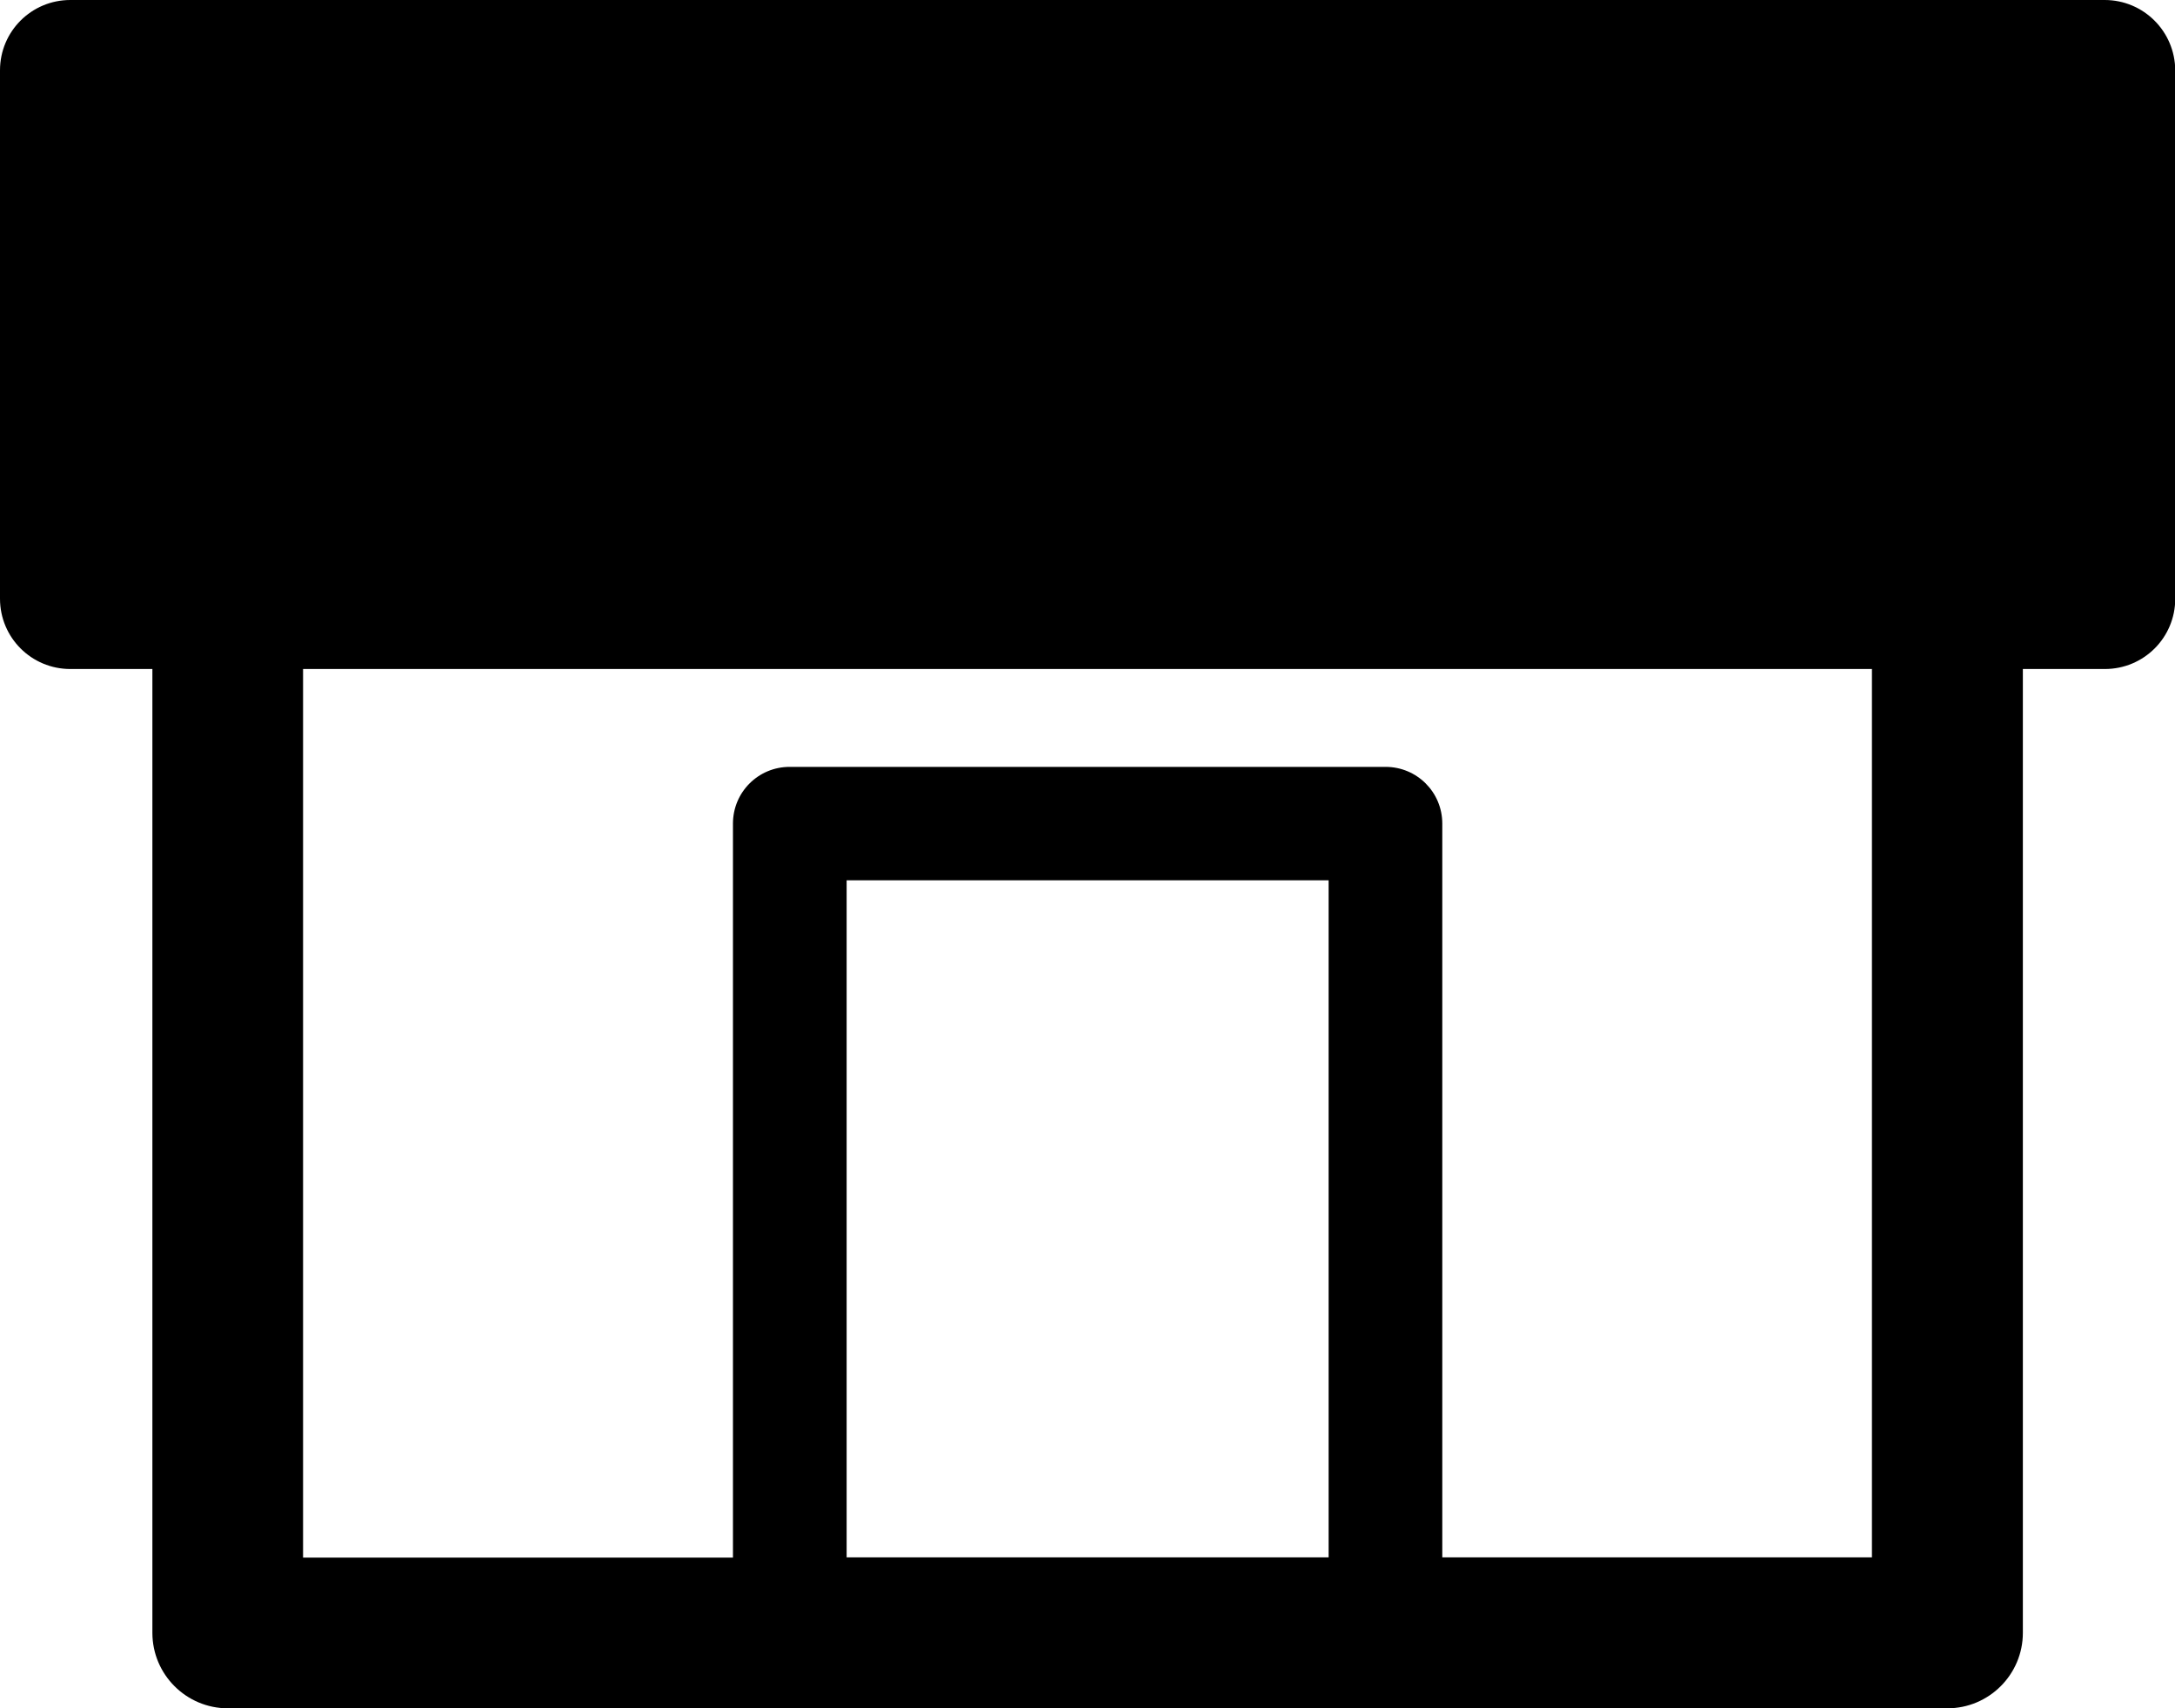 <?xml version="1.0" encoding="utf-8"?>
<!-- Generator: Adobe Illustrator 23.1.0, SVG Export Plug-In . SVG Version: 6.00 Build 0)  -->
<svg version="1.1" id="レイヤー_1" xmlns="http://www.w3.org/2000/svg" xmlns:xlink="http://www.w3.org/1999/xlink" x="0px"
	 y="0px" viewBox="0 0 89.35 70.17" style="enable-background:new 0 0 89.35 70.17;" xml:space="preserve">
<path d="M86.46,0H2.89C1.29,0,0,1.29,0,2.89v21.7c0,1.6,1.29,2.89,2.89,2.89h3.37v39.59c0,1.71,1.39,3.1,3.1,3.1H80
	c1.71,0,3.1-1.39,3.1-3.1V27.48h3.37c1.6,0,2.89-1.29,2.89-2.89V2.89C89.35,1.29,88.06,0,86.46,0z M54.58,63.97h-19.8V36.16h19.8
	V63.97z M76.9,63.97H59.25V33.83c0-1.29-1.04-2.33-2.33-2.33H32.44c-1.29,0-2.33,1.04-2.33,2.33v30.15H12.45V27.48H76.9V63.97z"/>
<g>
</g>
<g>
</g>
<g>
</g>
<g>
</g>
<g>
</g>
<g>
</g>
<g>
</g>
<g>
</g>
<g>
</g>
<g>
</g>
<g>
</g>
<g>
</g>
<g>
</g>
<g>
</g>
<g>
</g>
</svg>
